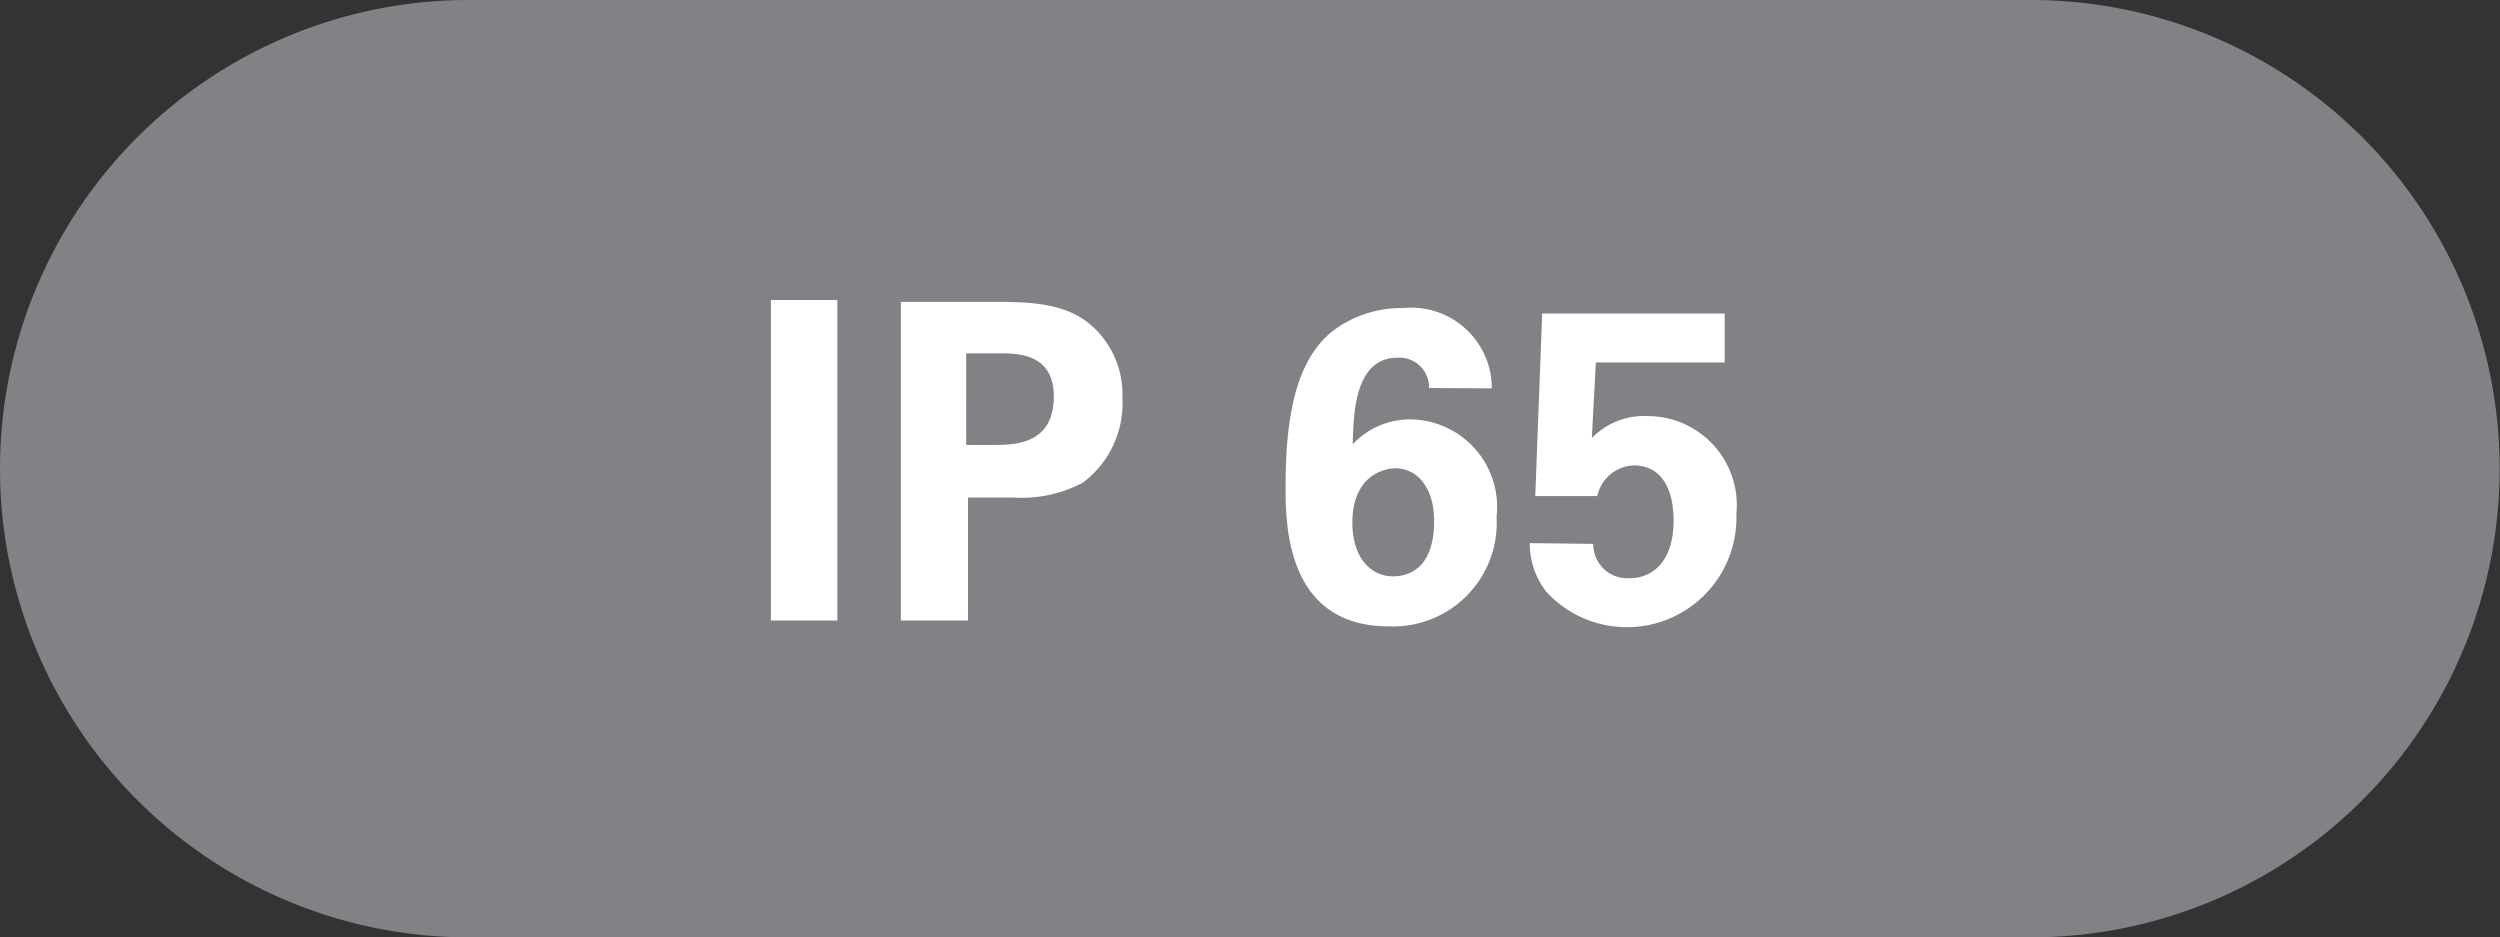 <svg id="Layer_1" data-name="Layer 1" xmlns="http://www.w3.org/2000/svg" xmlns:xlink="http://www.w3.org/1999/xlink" viewBox="0 0 68.49 25.68"><rect x="0" y="0" width="68.49" height="25.68" fill="#333333" stroke="none"/><defs><style>.cls-1{fill:none;}.cls-2{clip-path:url(#clip-path);}.cls-3{fill:#808285;}.cls-4{fill:#fff;}</style><clipPath id="clip-path"><rect class="cls-1" width="68.49" height="25.68"/></clipPath></defs><title>IP65</title><g class="cls-2"><path class="cls-3" d="M55.64,25.68A12.84,12.84,0,1,0,55.64,0H12.84a12.84,12.84,0,0,0,0,25.68Z"/></g><path class="cls-4" d="M21.12,8.22h1.82V17H21.12Z"/><path class="cls-4" d="M24.68,8.27h2.61c1.22,0,2.24.08,2.94,1a2.52,2.52,0,0,1,.52,1.63,2.72,2.72,0,0,1-1.08,2.32,3.57,3.57,0,0,1-1.92.41H26.52V17H24.68Zm1.79,3.92h.72c.59,0,1.68,0,1.68-1.33,0-1.18-1-1.18-1.49-1.18h-.91Z"/><path class="cls-4" d="M39.15,10.63a.81.81,0,0,0-.86-.83c-1.17,0-1.21,1.5-1.23,2.37a2.15,2.15,0,0,1,1.61-.68A2.4,2.4,0,0,1,41,14.16a2.84,2.84,0,0,1-2.95,3c-2.83,0-2.83-2.83-2.83-3.83,0-1.69.21-3.45,1.33-4.29a3.1,3.1,0,0,1,1.88-.6,2.21,2.21,0,0,1,2.44,2.2Zm.14,3.65c0-.93-.47-1.45-1.06-1.45-.29,0-1.18.18-1.18,1.49,0,1,.54,1.47,1.11,1.47S39.29,15.43,39.29,14.28Z"/><path class="cls-4" d="M43.65,14.9a.93.93,0,0,0,1,.94c.63,0,1.2-.47,1.2-1.58,0-.81-.3-1.51-1.09-1.51a1.06,1.06,0,0,0-1,.84l-1.7,0,.19-5h5V9.93H43.72L43.61,12a2,2,0,0,1,1.55-.6,2.44,2.44,0,0,1,2.41,2.68,3,3,0,0,1-5.2,2.14,2.14,2.14,0,0,1-.46-1.34Z"/></svg>